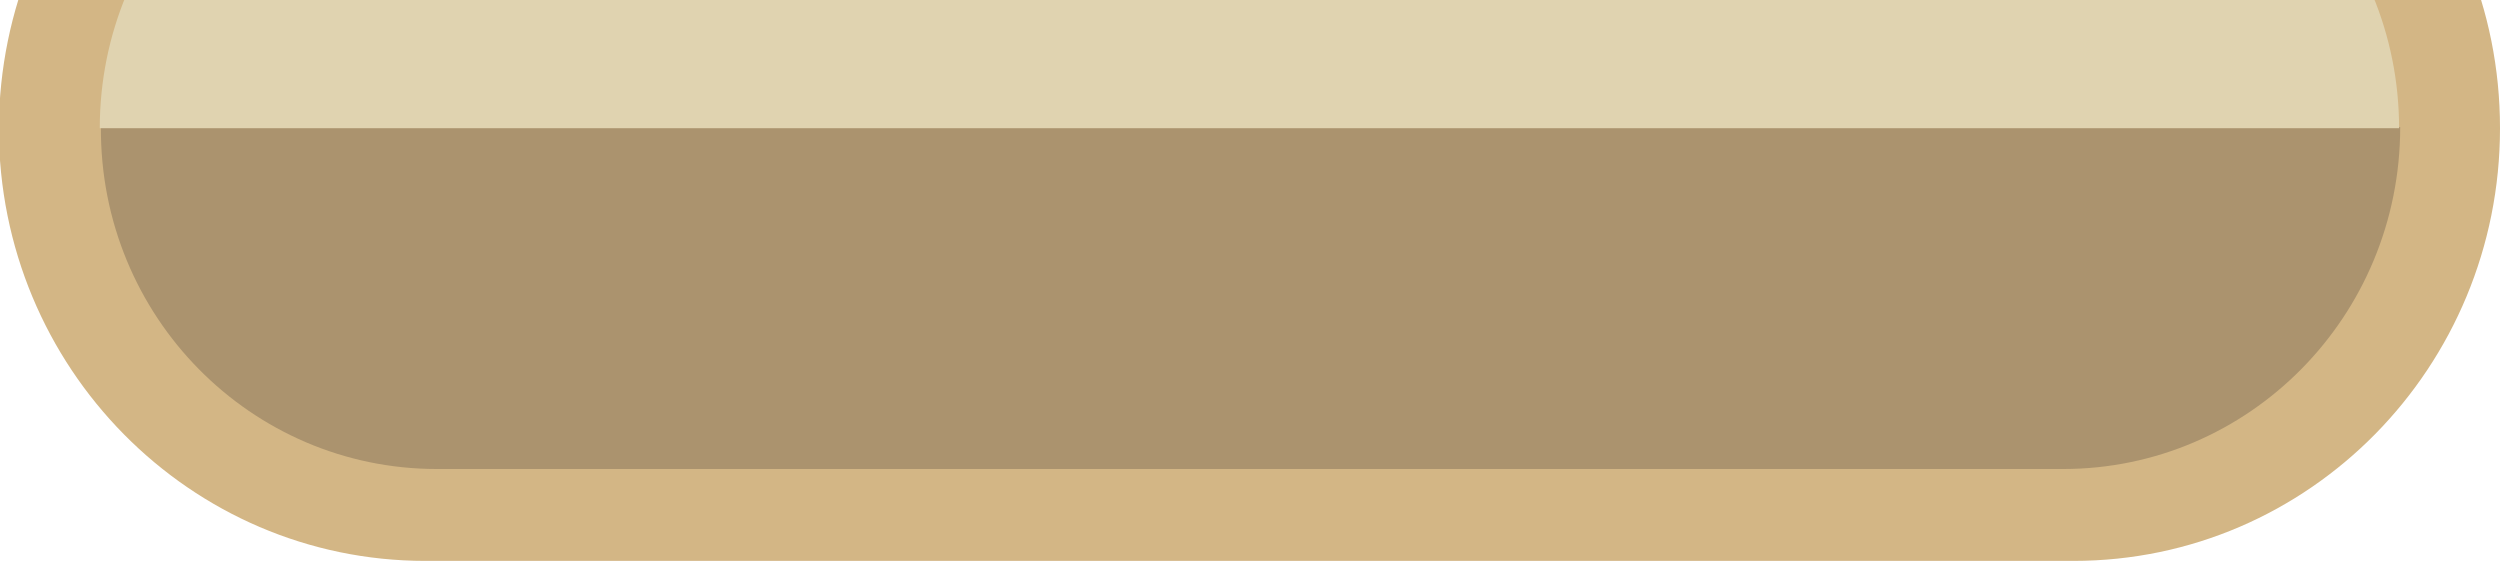 <?xml version="1.0" encoding="UTF-8"?> <svg xmlns="http://www.w3.org/2000/svg" width="156" height="35" viewBox="0 0 156 35" fill="none"> <g clip-path="url(#clip0_1560_9639)"> <path d="M156 8C156 22.879 144.121 35 129.38 35L26.549 35C11.879 35 -0.072 22.952 -0.072 8C-5.26652e-07 -6.952 11.879 -19 26.62 -19L129.38 -19C144.121 -19 156 -6.952 156 8Z" fill="#D3B685"></path> <path d="M27.263 29.266L128.735 29.266C140.328 29.266 149.773 19.758 149.773 7.928L6.296 7.928C6.225 19.758 15.671 29.266 27.263 29.266Z" fill="#AB936E"></path> <path d="M128.736 -13.338L27.265 -13.338C15.672 -13.338 6.226 -3.83 6.226 8.001L149.703 8.001C149.703 -3.757 140.329 -13.338 128.736 -13.338Z" fill="#E0D3B0"></path> </g> <defs> <clipPath id="clip0_1560_9639"> <rect width="54" height="156" fill="white" transform="translate(156 -19) rotate(90)"></rect> </clipPath> </defs> </svg> 